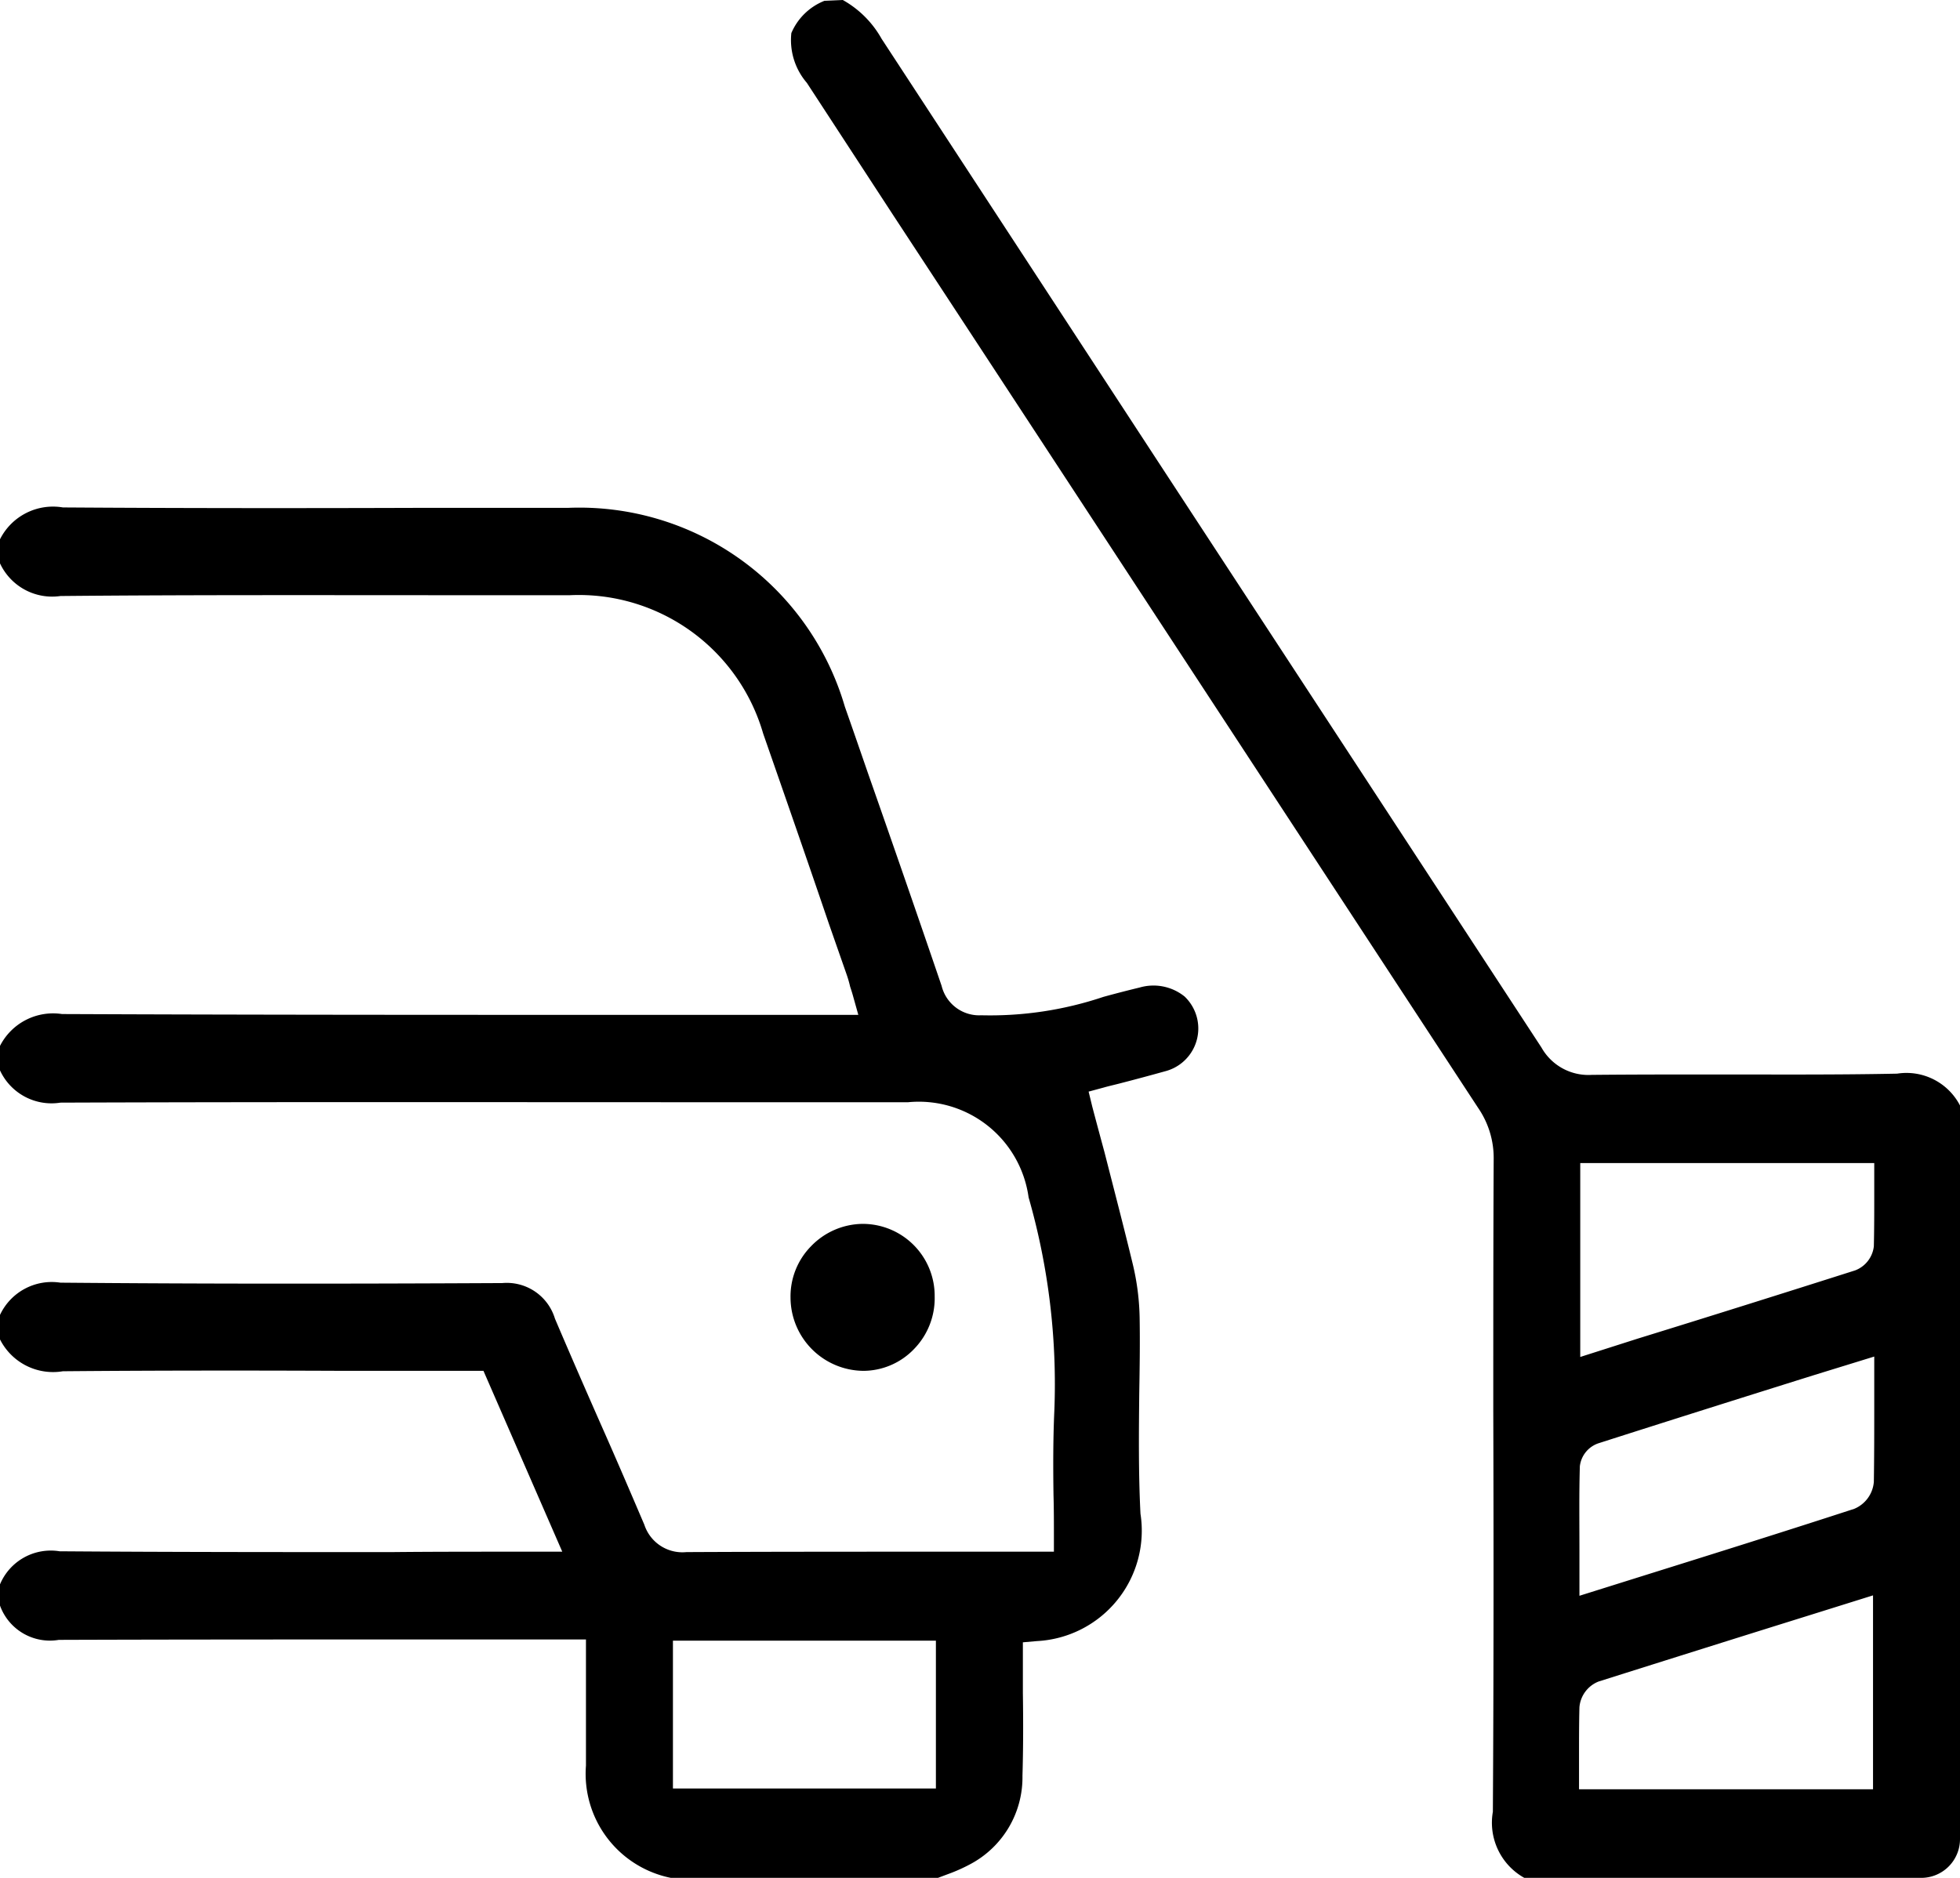 <svg xmlns="http://www.w3.org/2000/svg" width="48" height="46" viewBox="0 0 48 46">
  <defs>
    <style>
      .cls-1 {
        fill-rule: evenodd;
      }
    </style>
  </defs>
  <path id="形状_99" data-name="形状 99" class="cls-1" d="M1414.01,1697.41a1.215,1.215,0,0,0-1.1-.22c-0.29.07-.6,0.15-0.89,0.23a8.708,8.708,0,0,1-2.99.45,0.947,0.947,0,0,1-.97-0.72c-0.59-1.73-1.2-3.49-1.8-5.2-0.19-.55-0.38-1.1-0.57-1.64a6.774,6.774,0,0,0-6.77-4.87h-3.5c-2.91.01-5.92,0.01-8.88-.01a1.453,1.453,0,0,0-1.54.78v0.59a1.409,1.409,0,0,0,1.48.8c3.14-.03,6.33-0.02,9.42-0.02h3.06a4.7,4.7,0,0,1,4.73,3.39c0.54,1.55,1.09,3.13,1.61,4.66l0.43,1.23a2.8,2.8,0,0,1,.09.31c0.02,0.06.04,0.12,0.06,0.19l0.14,0.5h-5.57c-4.56,0-9.27,0-13.91-.02h-0.02a1.46,1.46,0,0,0-1.52.78v0.6a1.39,1.39,0,0,0,1.48.79c5.33-.02,10.76-0.01,16-0.01h4.76a2.713,2.713,0,0,1,2.95,2.33,16.578,16.578,0,0,1,.63,5.24c-0.03.67-.03,1.34-0.02,2.05,0.01,0.33.01,0.66,0.01,1.01v0.38h-2.83c-2.02,0-4.11,0-6.17.01a0.981,0.981,0,0,1-1.03-.67c-0.35-.82-0.71-1.66-1.07-2.47-0.37-.84-0.75-1.71-1.12-2.58a1.232,1.232,0,0,0-1.29-.87h-0.01c-4.01.02-7.39,0.02-10.81-.01a1.4,1.4,0,0,0-1.48.79v0.6a1.455,1.455,0,0,0,1.54.78c2.3-.02,4.64-0.02,6.91-0.01h3.39l1.93,4.43h-1.22c-0.99,0-1.98,0-2.97.01-2.66,0-5.41,0-8.12-.02a1.348,1.348,0,0,0-1.46.81v0.52a1.3,1.3,0,0,0,1.44.84c2.92-.01,5.88-0.01,8.75-0.01h4.16v3.09a2.6,2.6,0,0,0,2.08,2.75h6.54l0.24-.09a4.115,4.115,0,0,0,.56-0.25,2.407,2.407,0,0,0,1.27-2.16c0.02-.68.02-1.36,0.01-2.03v-1.24l0.34-.03a2.708,2.708,0,0,0,2.54-3.12c-0.05-.98-0.04-1.98-0.03-2.94,0.01-.6.02-1.22,0.01-1.83a6.086,6.086,0,0,0-.17-1.35c-0.22-.91-0.45-1.79-0.69-2.73-0.1-.37-0.2-0.74-0.3-1.12l-0.09-.37,0.37-.1c0.14-.04.28-0.07,0.43-0.11,0.35-.09.72-0.19,1.08-0.29A1.082,1.082,0,0,0,1414.01,1697.41Zm-6.09,19.4h-6.44v-3.62h6.44v3.62Zm23.54-17.51c-1.46.03-2.95,0.02-4.38,0.02-1.02,0-2.07,0-3.1.01a1.318,1.318,0,0,1-1.23-.67c-3.1-4.74-6.26-9.57-9.31-14.23q-3.42-5.235-6.85-10.48a2.471,2.471,0,0,0-.95-0.95l-0.45.02a1.468,1.468,0,0,0-.81.79,1.607,1.607,0,0,0,.38,1.22l2.14,3.28c4.69,7.15,9.53,14.55,14.3,21.83a2.165,2.165,0,0,1,.38,1.25c-0.01,2.05-.01,4.13-0.01,6.15,0.01,3.23.01,6.56-.01,9.84a1.548,1.548,0,0,0,.77,1.62h9.73a0.95,0.95,0,0,0,.94-0.96v-17.96A1.477,1.477,0,0,0,1431.46,1699.3Zm-7.76,2.19h7.2v0.8c0,0.4,0,.83-0.01,1.24a0.717,0.717,0,0,1-.46.59c-1.76.56-3.57,1.13-5.32,1.67l-1.41.45v-4.75Zm7.17,15.34h-7.2v-0.81c0-.41,0-0.8.01-1.2a0.743,0.743,0,0,1,.47-0.63c1.74-.55,3.52-1.11,5.25-1.65l1.47-.46v4.75Zm0.02-7.53a0.783,0.783,0,0,1-.48.66c-1.72.56-3.41,1.09-5.2,1.65l-1.53.48v-1.1c0-.71-0.01-1.39.01-2.07a0.674,0.674,0,0,1,.47-0.57c1.75-.56,3.46-1.1,5.28-1.67l1.46-.45v1.15C1430.9,1708.04,1430.9,1708.67,1430.89,1709.3Zm-23-4.54a1.763,1.763,0,0,0-1.77-1.78h-0.01a1.778,1.778,0,0,0-1.25.55,1.751,1.751,0,0,0-.5,1.26,1.8,1.8,0,0,0,1.79,1.79,1.727,1.727,0,0,0,1.24-.54A1.781,1.781,0,0,0,1407.89,1704.76Z" transform="translate(-1385 -1673)"/>
</svg>
